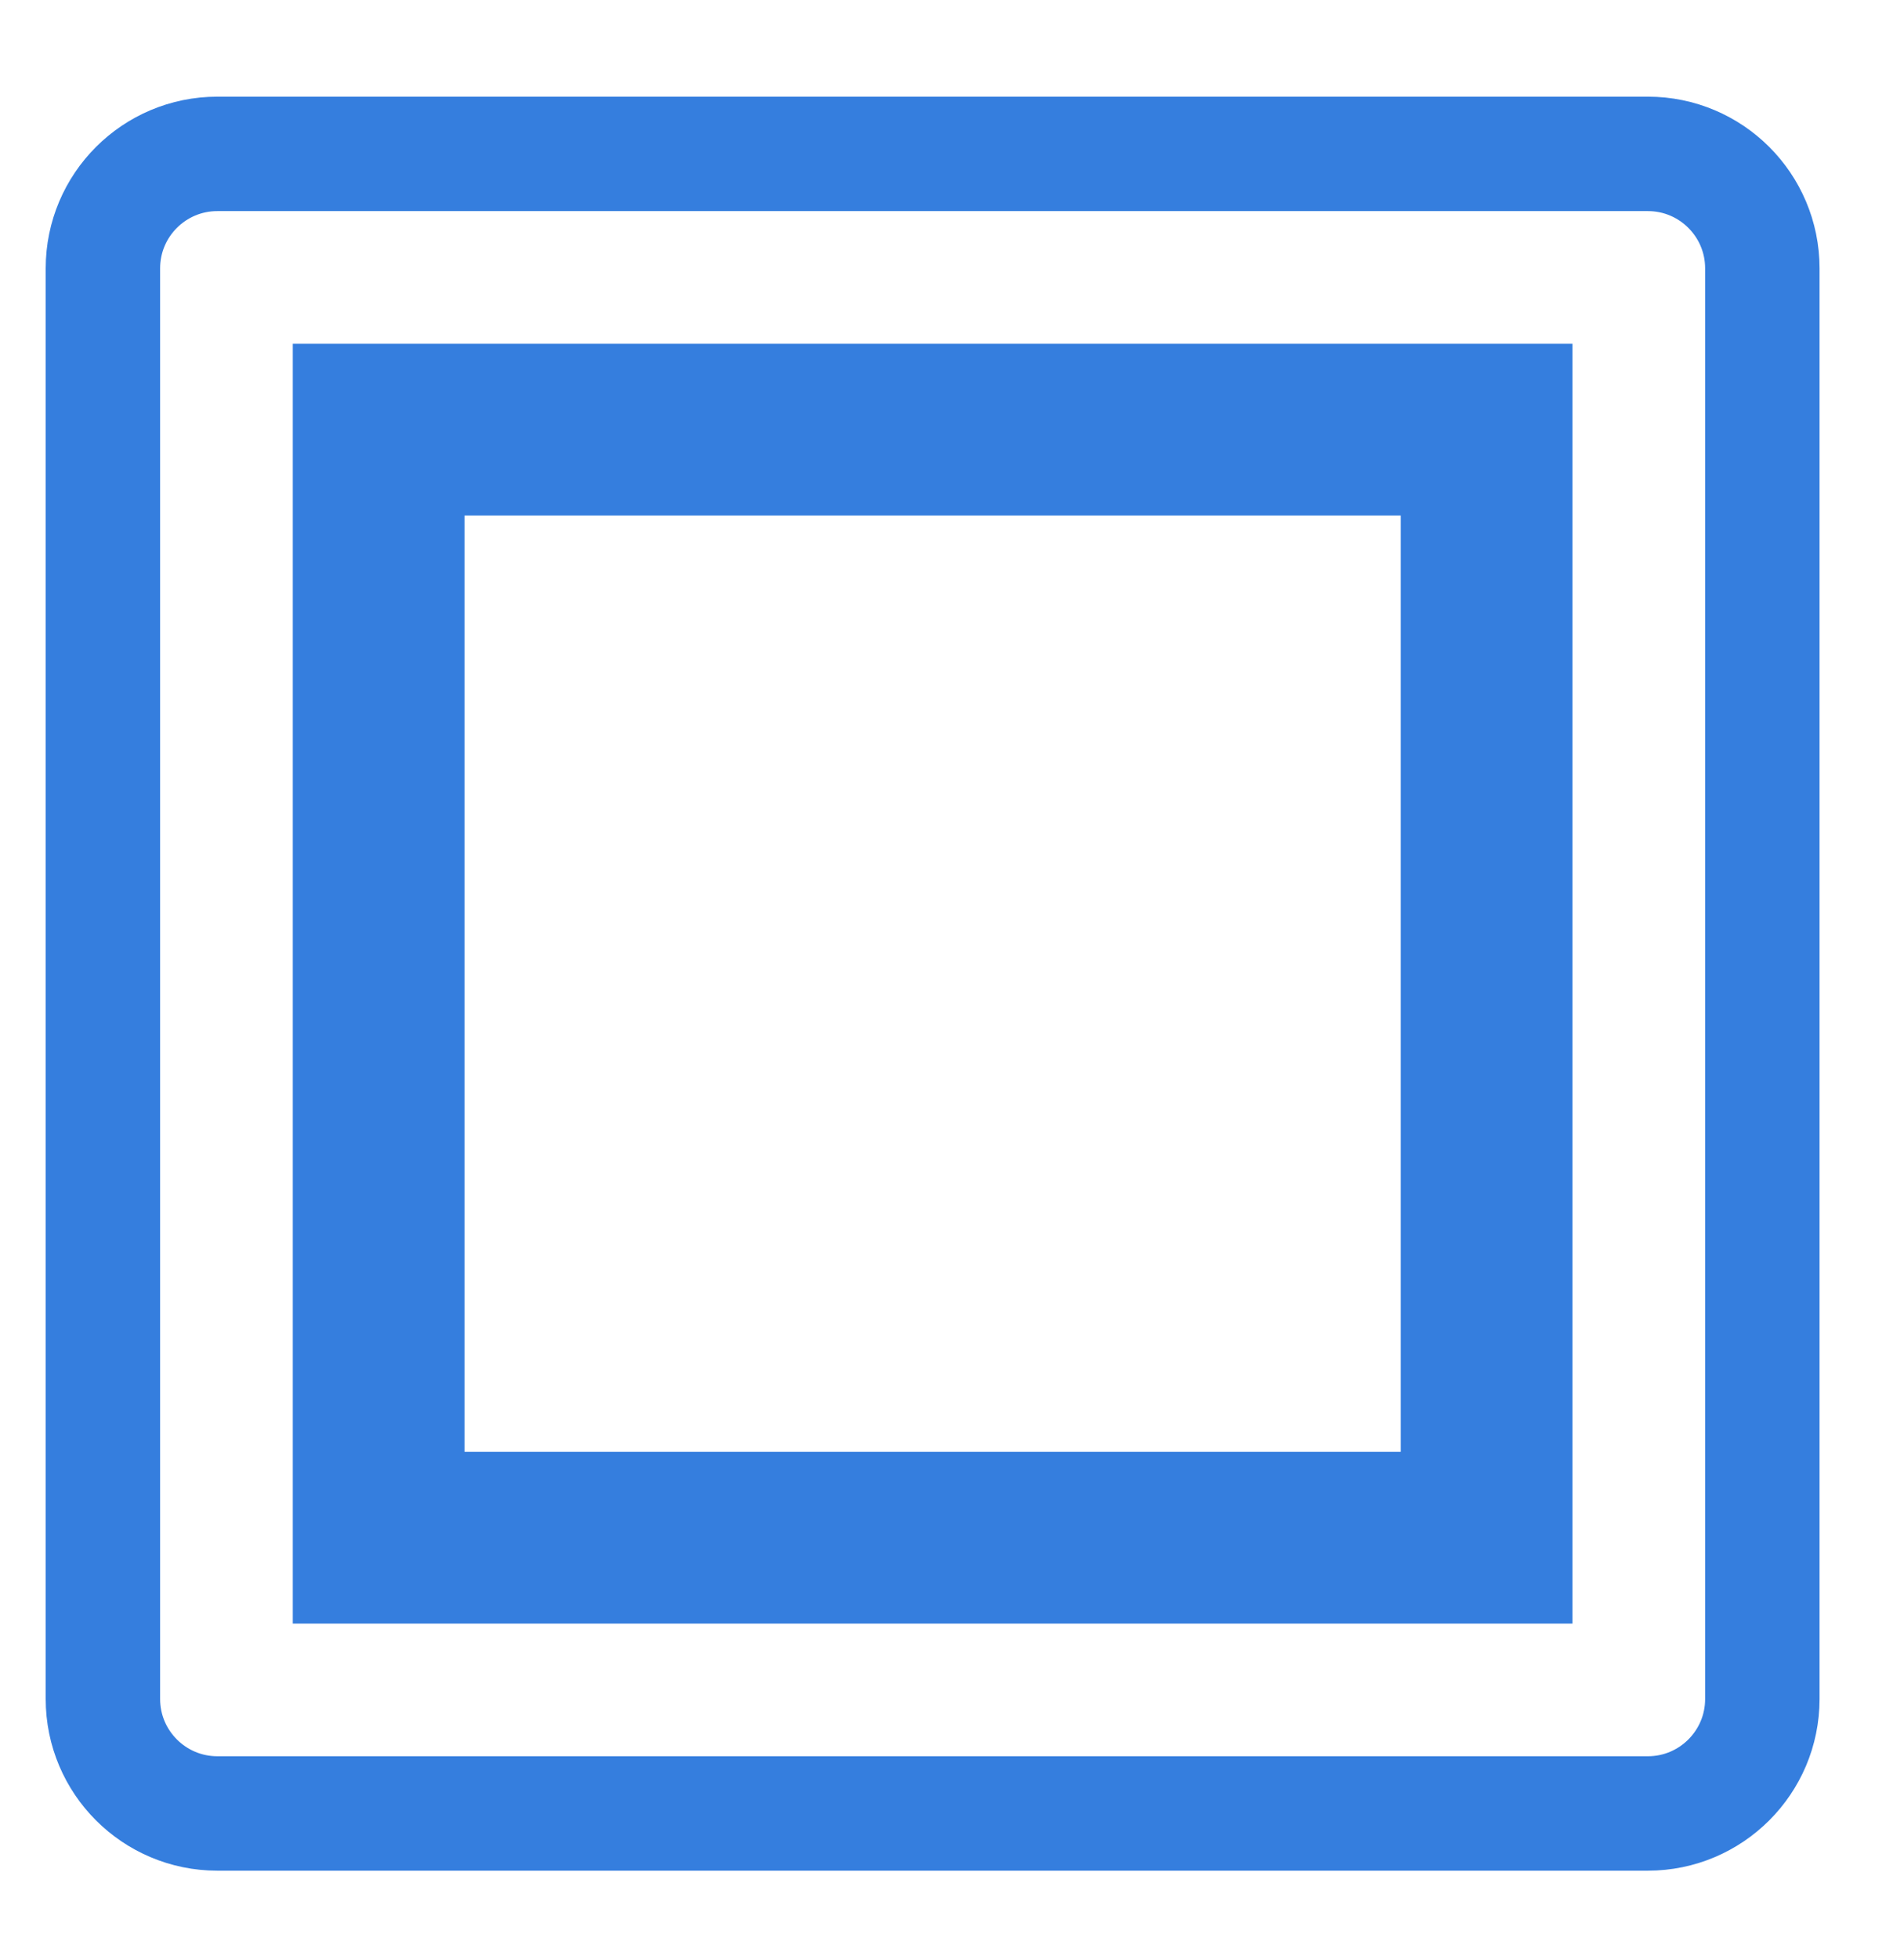 <?xml version="1.0" encoding="UTF-8" standalone="no"?><!DOCTYPE svg PUBLIC "-//W3C//DTD SVG 1.1//EN" "http://www.w3.org/Graphics/SVG/1.1/DTD/svg11.dtd"><svg width="100%" height="100%" viewBox="0 0 104 107" version="1.1" xmlns="http://www.w3.org/2000/svg" xmlns:xlink="http://www.w3.org/1999/xlink" xml:space="preserve" xmlns:serif="http://www.serif.com/" style="fill-rule:evenodd;clip-rule:evenodd;stroke-linecap:round;stroke-miterlimit:1.5;"><g id="ico-detect"><path d="M96.262,14.655c-0,-3.45 -2.801,-6.25 -6.25,-6.25l-78.141,-0c-3.449,-0 -6.25,2.8 -6.25,6.25l0,78.141c0,3.449 2.801,6.25 6.25,6.25l78.141,-0c3.449,-0 6.25,-2.801 6.25,-6.25l-0,-78.141Z" style="fill:none;stroke:#357ede;stroke-width:6.25px;"/><rect x="20.682" y="23.465" width="60.52" height="60.52" style="fill:none;stroke:#357ede;stroke-width:9.38px;"/></g></svg>